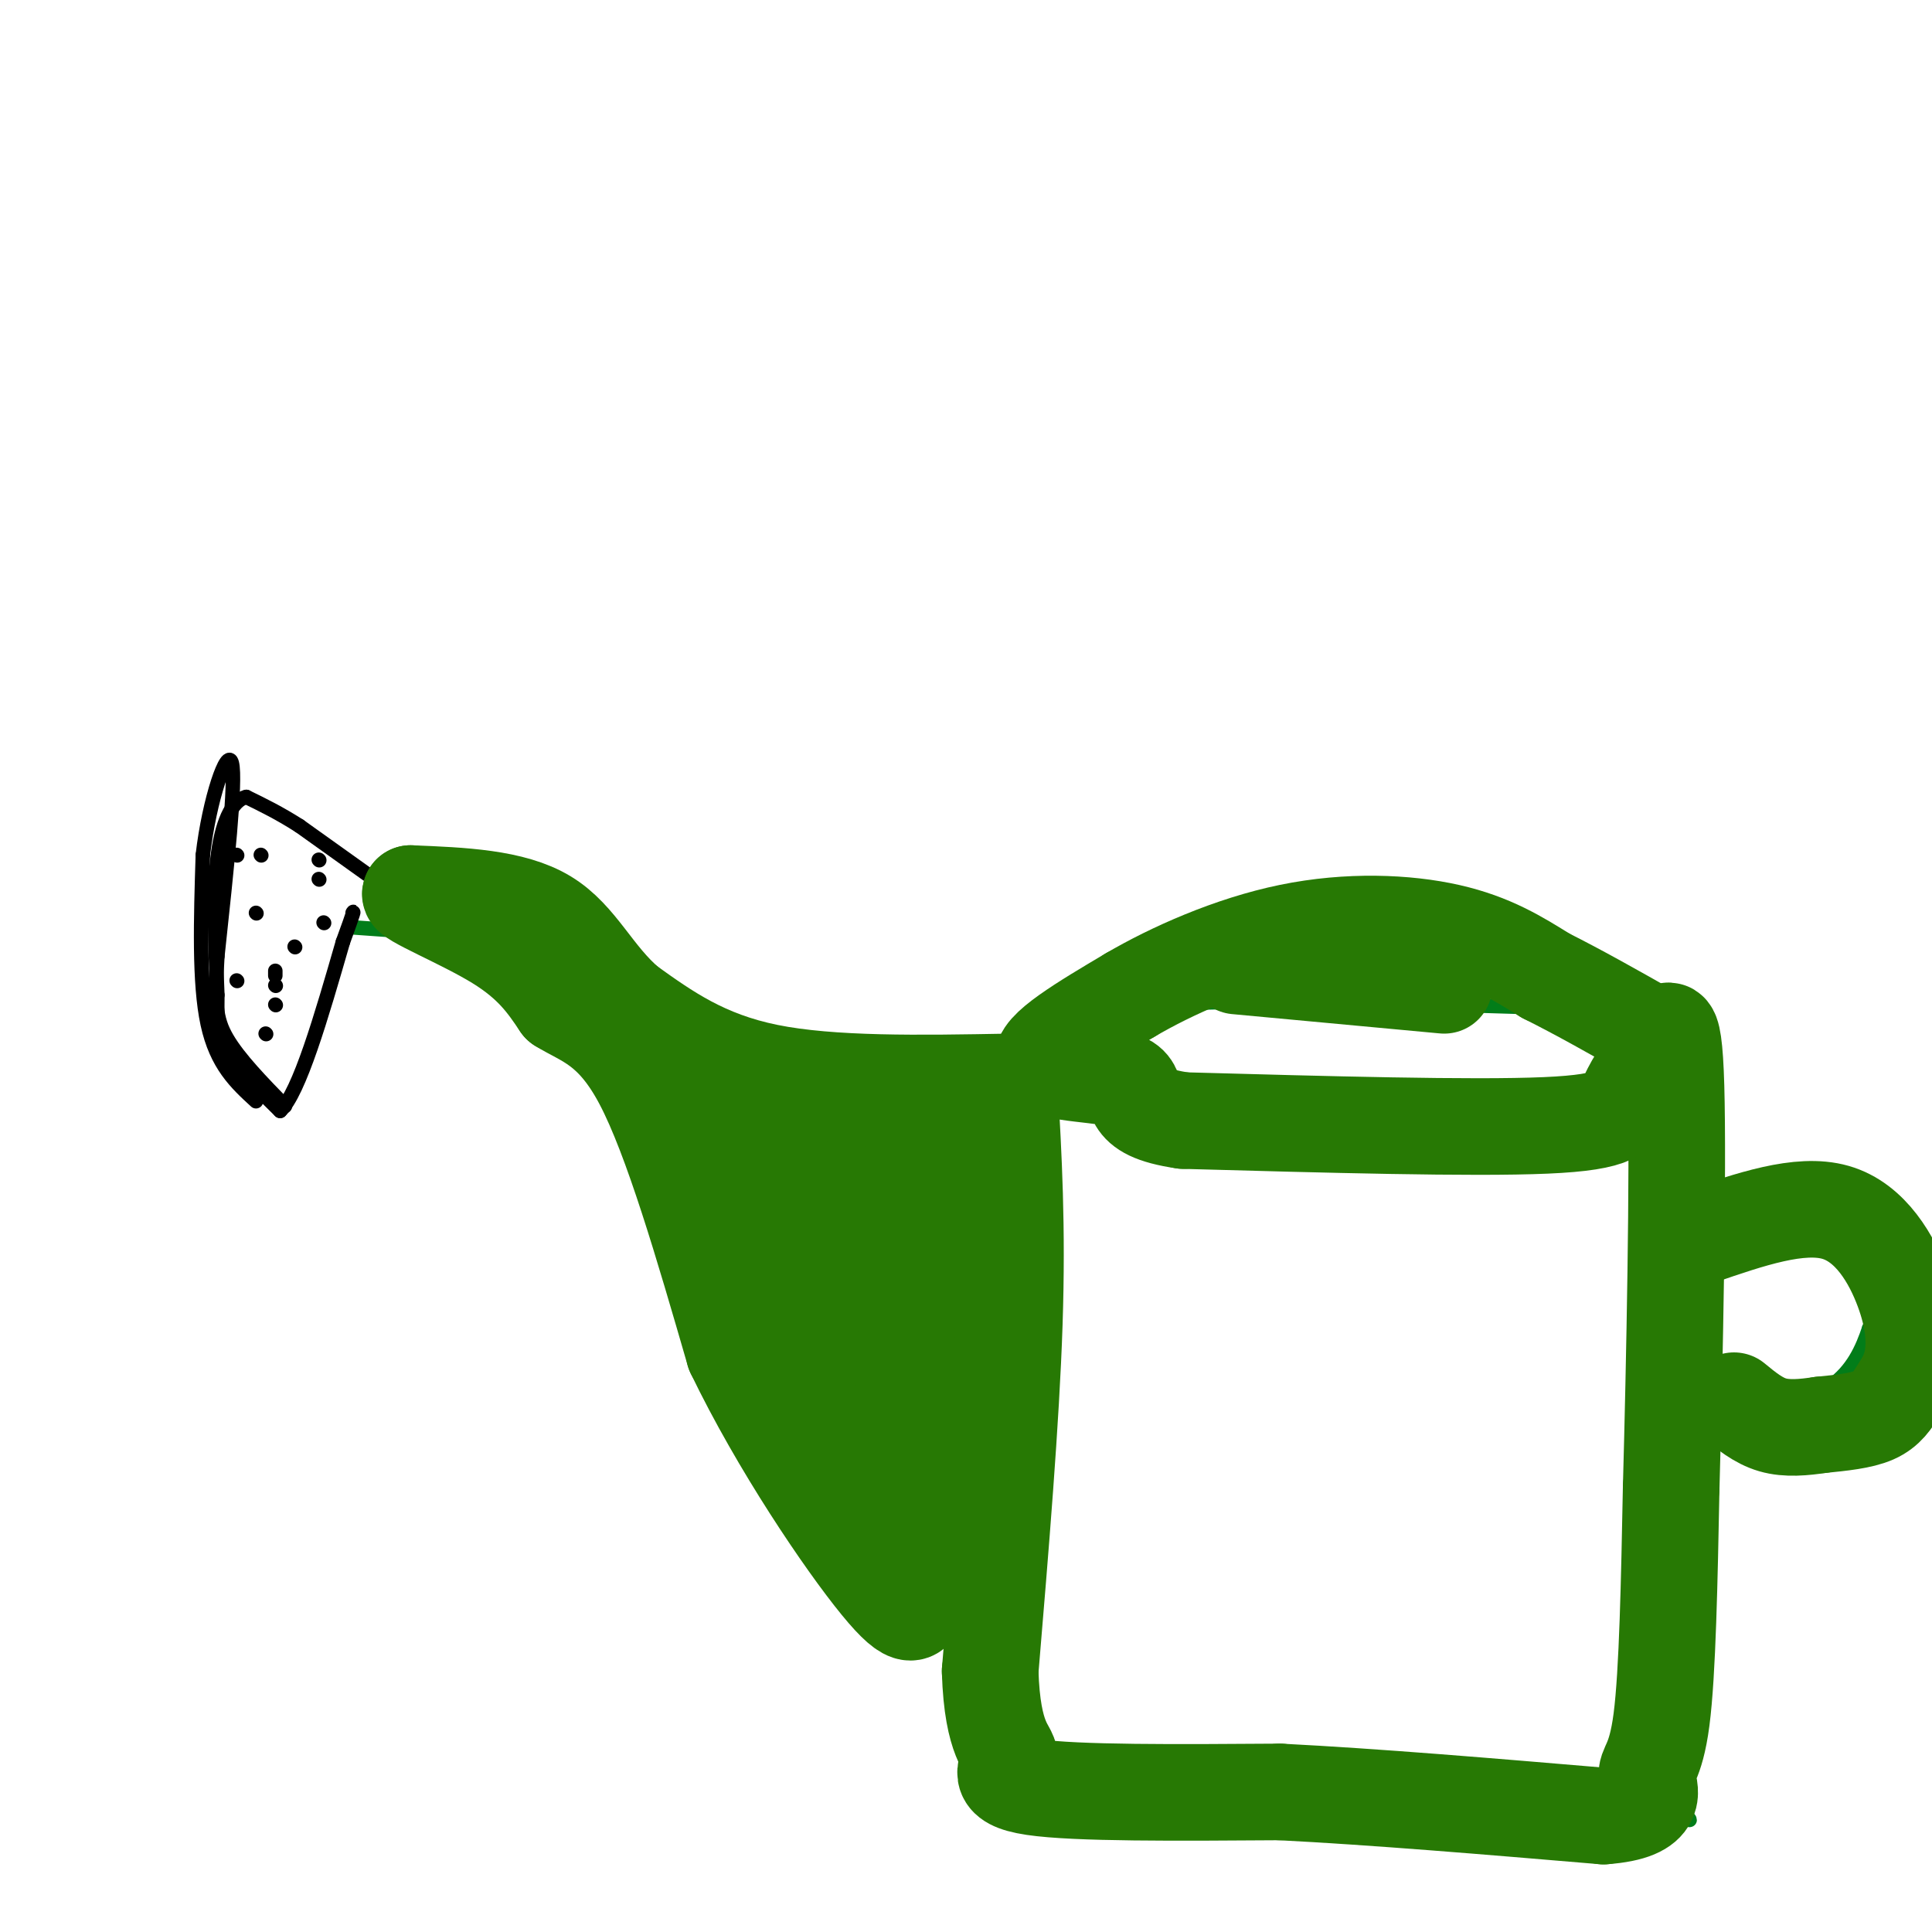 <svg viewBox='0 0 400 400' version='1.1' xmlns='http://www.w3.org/2000/svg' xmlns:xlink='http://www.w3.org/1999/xlink'><g fill='none' stroke='#027D19' stroke-width='3' stroke-linecap='round' stroke-linejoin='round'><path d='M73,192c0.000,0.000 14.000,1.000 14,1'/><path d='M87,193c7.289,2.289 18.511,7.511 25,12c6.489,4.489 8.244,8.244 10,12'/><path d='M122,217c3.000,4.333 5.500,9.167 8,14'/><path d='M77,181c7.333,-0.167 14.667,-0.333 20,1c5.333,1.333 8.667,4.167 12,7'/><path d='M109,189c4.711,2.022 10.489,3.578 15,7c4.511,3.422 7.756,8.711 11,14'/><path d='M135,210c2.333,3.500 2.667,5.250 3,7'/><path d='M139,212c0.933,2.644 1.867,5.289 5,9c3.133,3.711 8.467,8.489 16,11c7.533,2.511 17.267,2.756 27,3'/><path d='M187,235c8.500,-0.833 16.250,-4.417 24,-8'/><path d='M128,231c3.167,2.583 6.333,5.167 10,13c3.667,7.833 7.833,20.917 12,34'/><path d='M150,278c3.667,10.833 6.833,20.917 10,31'/><path d='M211,222c0.000,0.000 -1.000,101.000 -1,101'/><path d='M210,323c0.000,22.833 0.500,29.417 1,36'/><path d='M160,307c6.333,7.333 12.667,14.667 20,20c7.333,5.333 15.667,8.667 24,12'/><path d='M204,339c4.500,2.333 3.750,2.167 3,2'/><path d='M209,360c-0.667,4.500 -1.333,9.000 5,11c6.333,2.000 19.667,1.500 33,1'/><path d='M247,372c20.333,0.167 54.667,0.083 89,0'/><path d='M336,372c16.733,2.178 14.067,7.622 13,3c-1.067,-4.622 -0.533,-19.311 0,-34'/><path d='M349,341c0.167,-20.333 0.583,-54.167 1,-88'/><path d='M350,253c0.167,-19.500 0.083,-24.250 0,-29'/><path d='M210,221c4.565,2.310 9.131,4.619 10,6c0.869,1.381 -1.958,1.833 21,3c22.958,1.167 71.702,3.048 92,3c20.298,-0.048 12.149,-2.024 4,-4'/><path d='M337,229c1.000,-1.833 1.500,-4.417 2,-7'/><path d='M210,217c4.333,-3.833 8.667,-7.667 29,-9c20.333,-1.333 56.667,-0.167 93,1'/><path d='M332,209c16.867,2.200 12.533,7.200 11,12c-1.533,4.800 -0.267,9.400 1,14'/><path d='M348,251c6.875,-1.964 13.750,-3.929 19,-5c5.250,-1.071 8.875,-1.250 13,2c4.125,3.250 8.750,9.929 10,15c1.250,5.071 -0.875,8.536 -3,12'/><path d='M387,275c-1.400,4.222 -3.400,8.778 -8,12c-4.600,3.222 -11.800,5.111 -19,7'/></g>
<g fill='none' stroke='#000000' stroke-width='3' stroke-linecap='round' stroke-linejoin='round'><path d='M76,181c0.000,0.000 -14.000,-10.000 -14,-10'/><path d='M62,171c-4.167,-2.667 -7.583,-4.333 -11,-6'/><path d='M51,165c-3.044,0.711 -5.156,5.489 -6,13c-0.844,7.511 -0.422,17.756 0,28'/><path d='M45,206c-0.044,6.489 -0.156,8.711 2,12c2.156,3.289 6.578,7.644 11,12'/><path d='M58,230c4.000,-3.833 8.500,-19.417 13,-35'/><path d='M71,195c2.500,-6.833 2.250,-6.417 2,-6'/><path d='M57,201c0.000,0.000 0.000,1.000 0,1'/><path d='M57,208c0.000,0.000 0.100,0.100 0.1,0.1'/><path d='M61,196c0.000,0.000 0.100,0.100 0.1,0.1'/><path d='M53,189c0.000,0.000 0.100,0.100 0.1,0.1'/><path d='M49,177c0.000,0.000 0.100,0.100 0.1,0.1'/><path d='M54,177c0.000,0.000 0.100,0.100 0.1,0.1'/><path d='M66,178c0.000,0.000 0.100,0.100 0.1,0.1'/><path d='M66,182c0.000,0.000 0.100,0.100 0.1,0.1'/><path d='M57,204c0.000,0.000 0.100,0.100 0.1,0.1'/><path d='M55,214c0.000,0.000 0.100,0.100 0.1,0.1'/><path d='M49,203c0.000,0.000 0.100,0.100 0.1,0.1'/><path d='M67,191c0.000,0.000 0.100,0.100 0.1,0.1'/><path d='M53,228c-4.083,-3.750 -8.167,-7.500 -10,-16c-1.833,-8.500 -1.417,-21.750 -1,-35'/><path d='M42,177c1.311,-11.444 5.089,-22.556 6,-19c0.911,3.556 -1.044,21.778 -3,40'/><path d='M45,198c-0.556,9.378 -0.444,12.822 2,17c2.444,4.178 7.222,9.089 12,14'/></g>
<g fill='none' stroke='#277904' stroke-width='20' stroke-linecap='round' stroke-linejoin='round'><path d='M209,225c0.833,14.417 1.667,28.833 1,49c-0.667,20.167 -2.833,46.083 -5,72'/><path d='M205,346c0.440,14.869 4.042,16.042 4,18c-0.042,1.958 -3.726,4.702 5,6c8.726,1.298 29.863,1.149 51,1'/><path d='M265,371c19.667,1.000 43.333,3.000 67,5'/><path d='M332,376c12.250,-0.893 9.375,-5.625 9,-8c-0.375,-2.375 1.750,-2.393 3,-12c1.250,-9.607 1.625,-28.804 2,-48'/><path d='M346,308c0.711,-25.644 1.489,-65.756 1,-83c-0.489,-17.244 -2.244,-11.622 -4,-6'/><path d='M343,219c-1.857,0.512 -4.500,4.792 -6,8c-1.500,3.208 -1.857,5.345 -17,6c-15.143,0.655 -45.071,-0.173 -75,-1'/><path d='M245,232c-13.095,-1.893 -8.333,-6.125 -12,-8c-3.667,-1.875 -15.762,-1.393 -17,-4c-1.238,-2.607 8.381,-8.304 18,-14'/><path d='M234,206c8.524,-5.000 20.833,-10.500 33,-13c12.167,-2.500 24.190,-2.000 33,0c8.810,2.000 14.405,5.500 20,9'/><path d='M320,202c7.000,3.500 14.500,7.750 22,12'/><path d='M209,224c-18.417,0.333 -36.833,0.667 -50,-2c-13.167,-2.667 -21.083,-8.333 -29,-14'/><path d='M130,208c-7.044,-5.956 -10.156,-13.844 -17,-18c-6.844,-4.156 -17.422,-4.578 -28,-5'/><path d='M85,185c-0.933,0.867 10.733,5.533 18,10c7.267,4.467 10.133,8.733 13,13'/><path d='M116,208c4.956,3.089 10.844,4.311 17,16c6.156,11.689 12.578,33.844 19,56'/><path d='M152,280c9.267,19.244 22.933,39.356 30,48c7.067,8.644 7.533,5.822 8,3'/><path d='M190,331c1.636,0.837 1.727,1.431 3,0c1.273,-1.431 3.727,-4.885 5,-14c1.273,-9.115 1.364,-23.890 0,-37c-1.364,-13.110 -4.182,-24.555 -7,-36'/><path d='M191,244c-10.024,-8.869 -31.583,-13.042 -40,-13c-8.417,0.042 -3.690,4.298 0,9c3.690,4.702 6.345,9.851 9,15'/><path d='M160,255c5.000,10.333 13.000,28.667 21,47'/><path d='M181,302c3.667,5.357 2.333,-4.750 -1,-21c-3.333,-16.250 -8.667,-38.643 -9,-34c-0.333,4.643 4.333,36.321 9,68'/><path d='M180,315c2.905,7.155 5.667,-8.958 7,-27c1.333,-18.042 1.238,-38.012 2,-47c0.762,-8.988 2.381,-6.994 4,-5'/><path d='M193,236c2.000,-2.000 5.000,-4.500 8,-7'/><path d='M256,200c0.000,0.000 43.000,4.000 43,4'/><path d='M352,256c10.328,-3.547 20.656,-7.095 28,-5c7.344,2.095 11.706,9.832 14,16c2.294,6.168 2.522,10.767 2,14c-0.522,3.233 -1.794,5.101 -3,7c-1.206,1.899 -2.344,3.828 -5,5c-2.656,1.172 -6.828,1.586 -11,2'/><path d='M377,295c-3.578,0.533 -7.022,0.867 -10,0c-2.978,-0.867 -5.489,-2.933 -8,-5'/></g>
</svg>